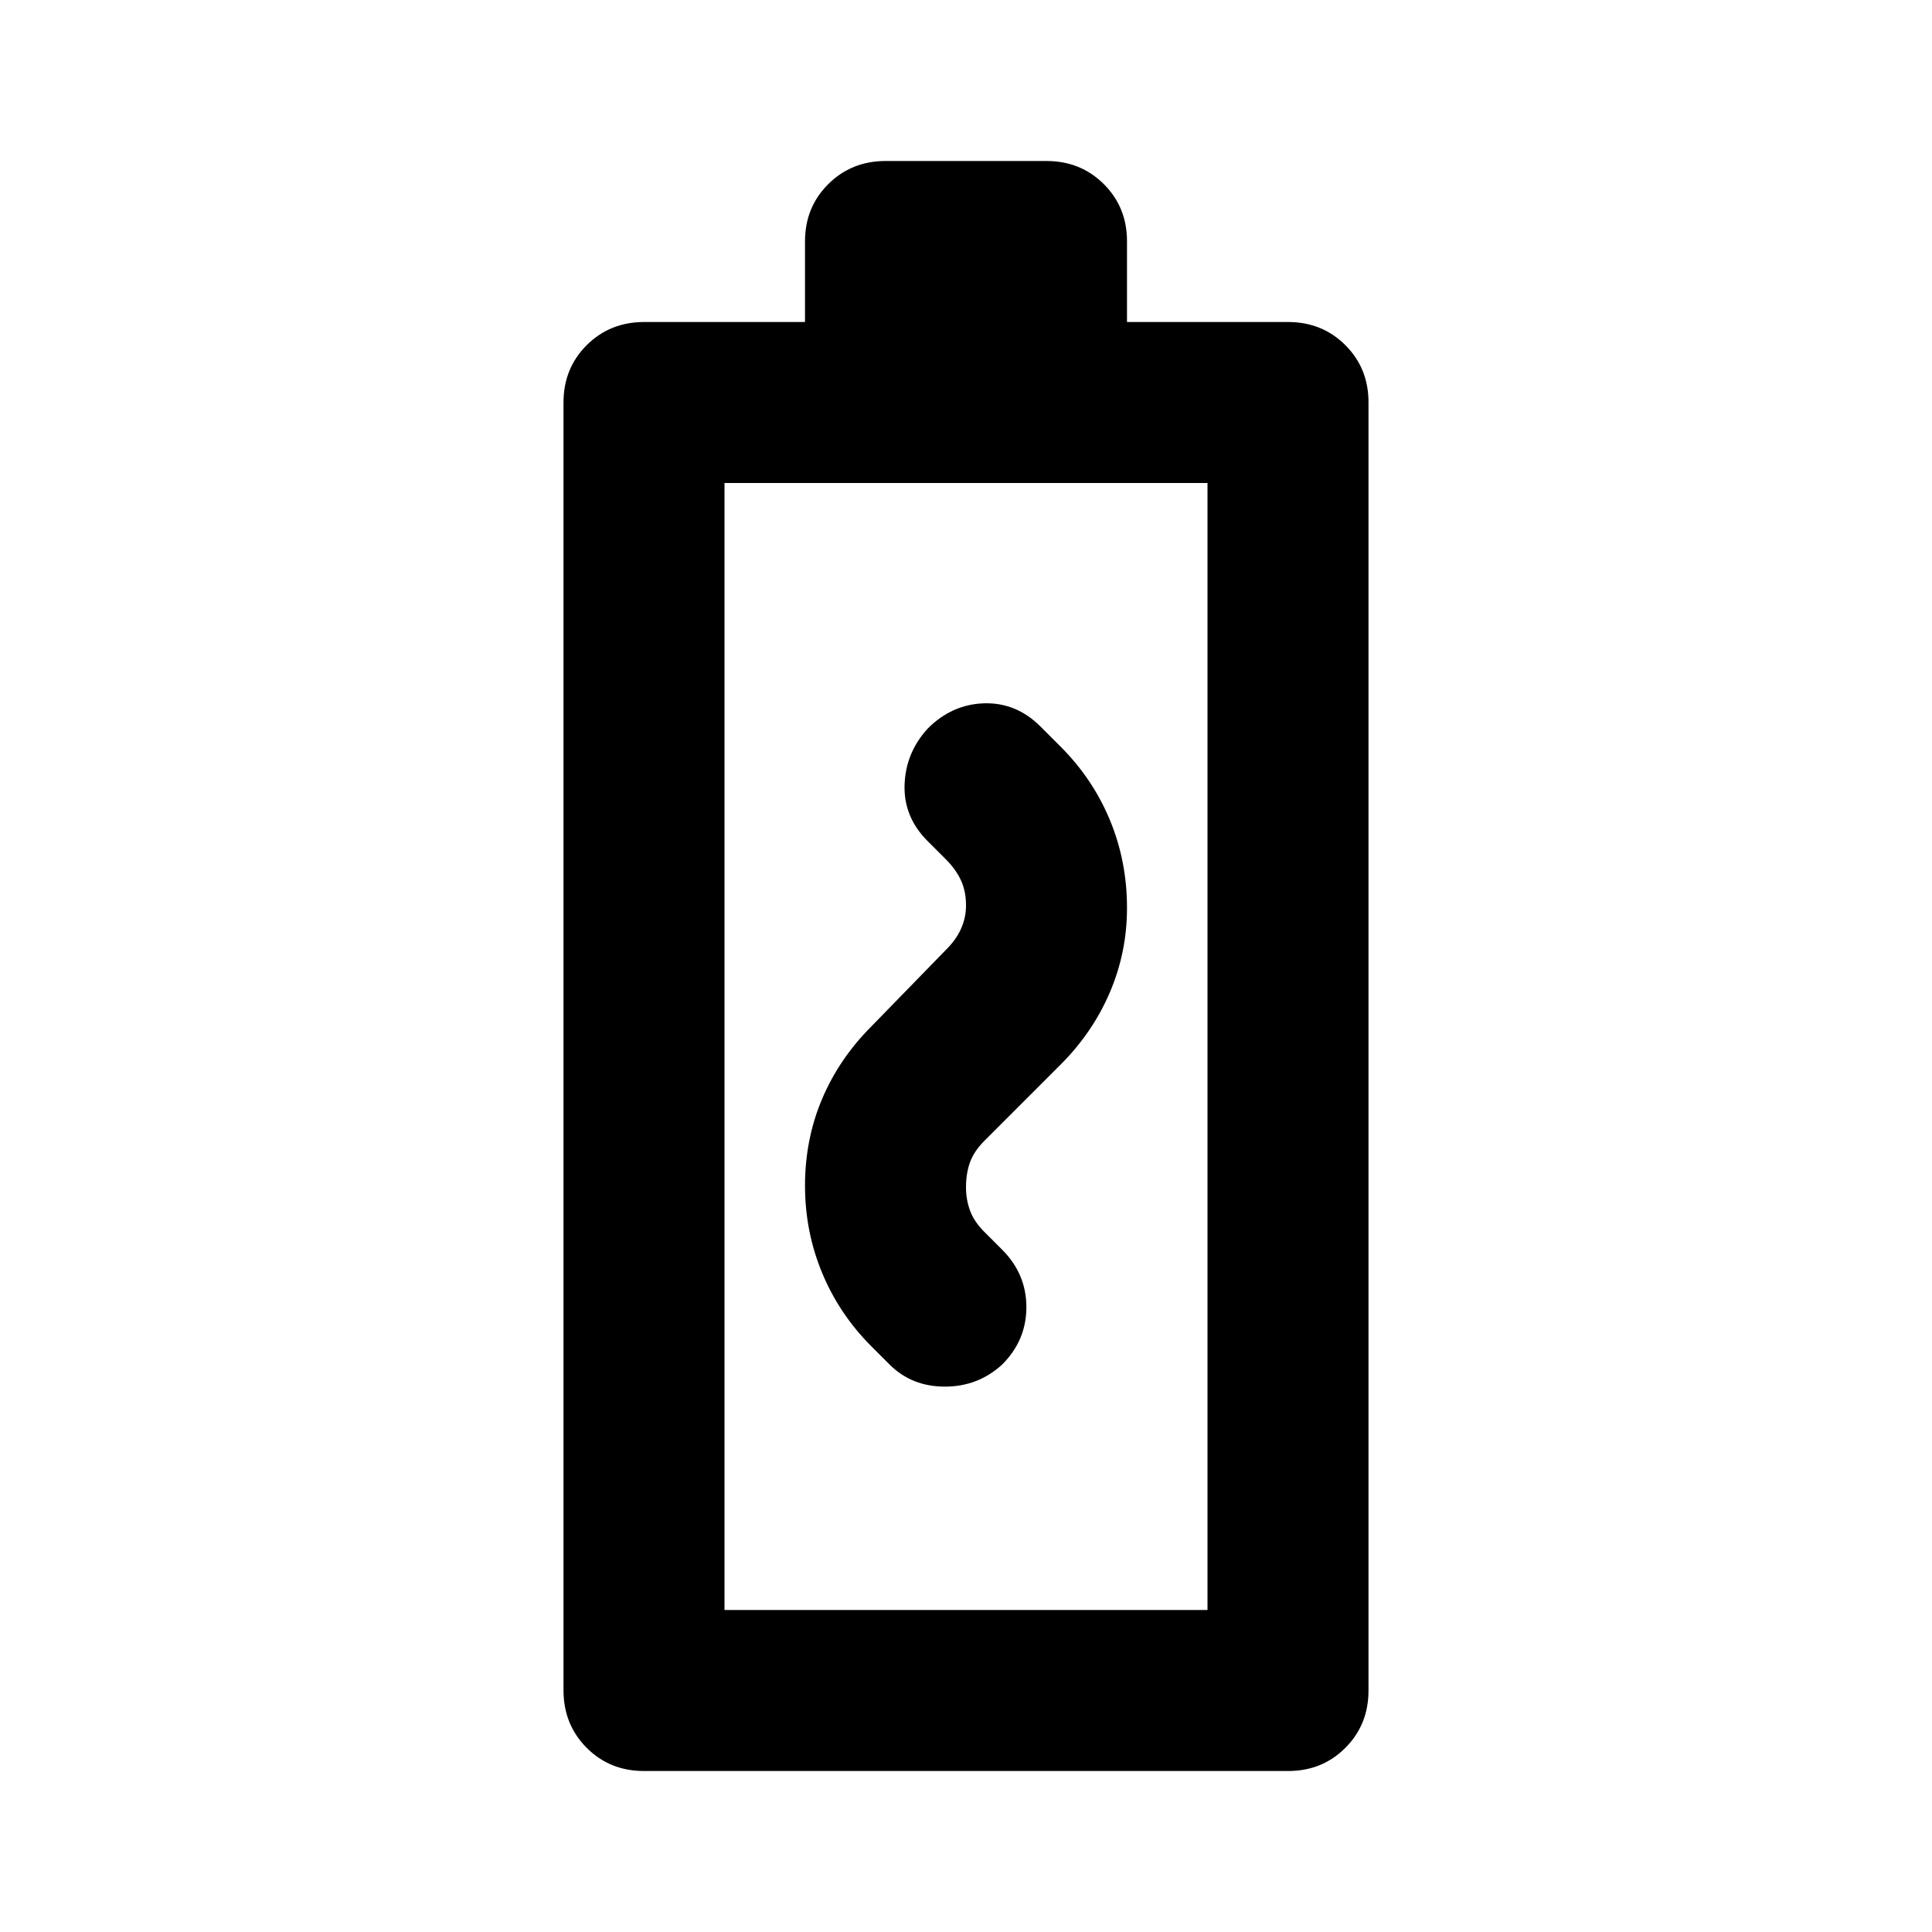 <?xml version="1.0" encoding="utf-8"?>
<!-- Generator: www.svgicons.com -->
<svg xmlns="http://www.w3.org/2000/svg" width="800" height="800" viewBox="0 0 24 24">
<path fill="currentColor" d="M8 22q-.425 0-.712-.288T7 21V5q0-.425.288-.712T8 4h2V3q0-.425.288-.712T11 2h2q.425 0 .713.288T14 3v1h2q.425 0 .713.288T17 5v16q0 .425-.288.713T16 22zm1-2h6V6H9zm0 0h6zm1-5.275q0 .575.213 1.088t.612.912l.225.225q.275.275.688.275t.712-.275q.3-.3.3-.712t-.3-.713l-.225-.225q-.125-.125-.175-.262T12 14.75q0-.175.05-.312t.175-.263l.95-.95q.4-.4.613-.9t.212-1.05q0-.575-.212-1.087t-.613-.913l-.25-.25q-.3-.3-.7-.288t-.7.313q-.275.3-.288.7t.288.7l.225.225q.125.125.188.262t.062.313q0 .15-.062.288t-.188.262l-.925.95q-.4.4-.612.9T10 14.725"/>
</svg>